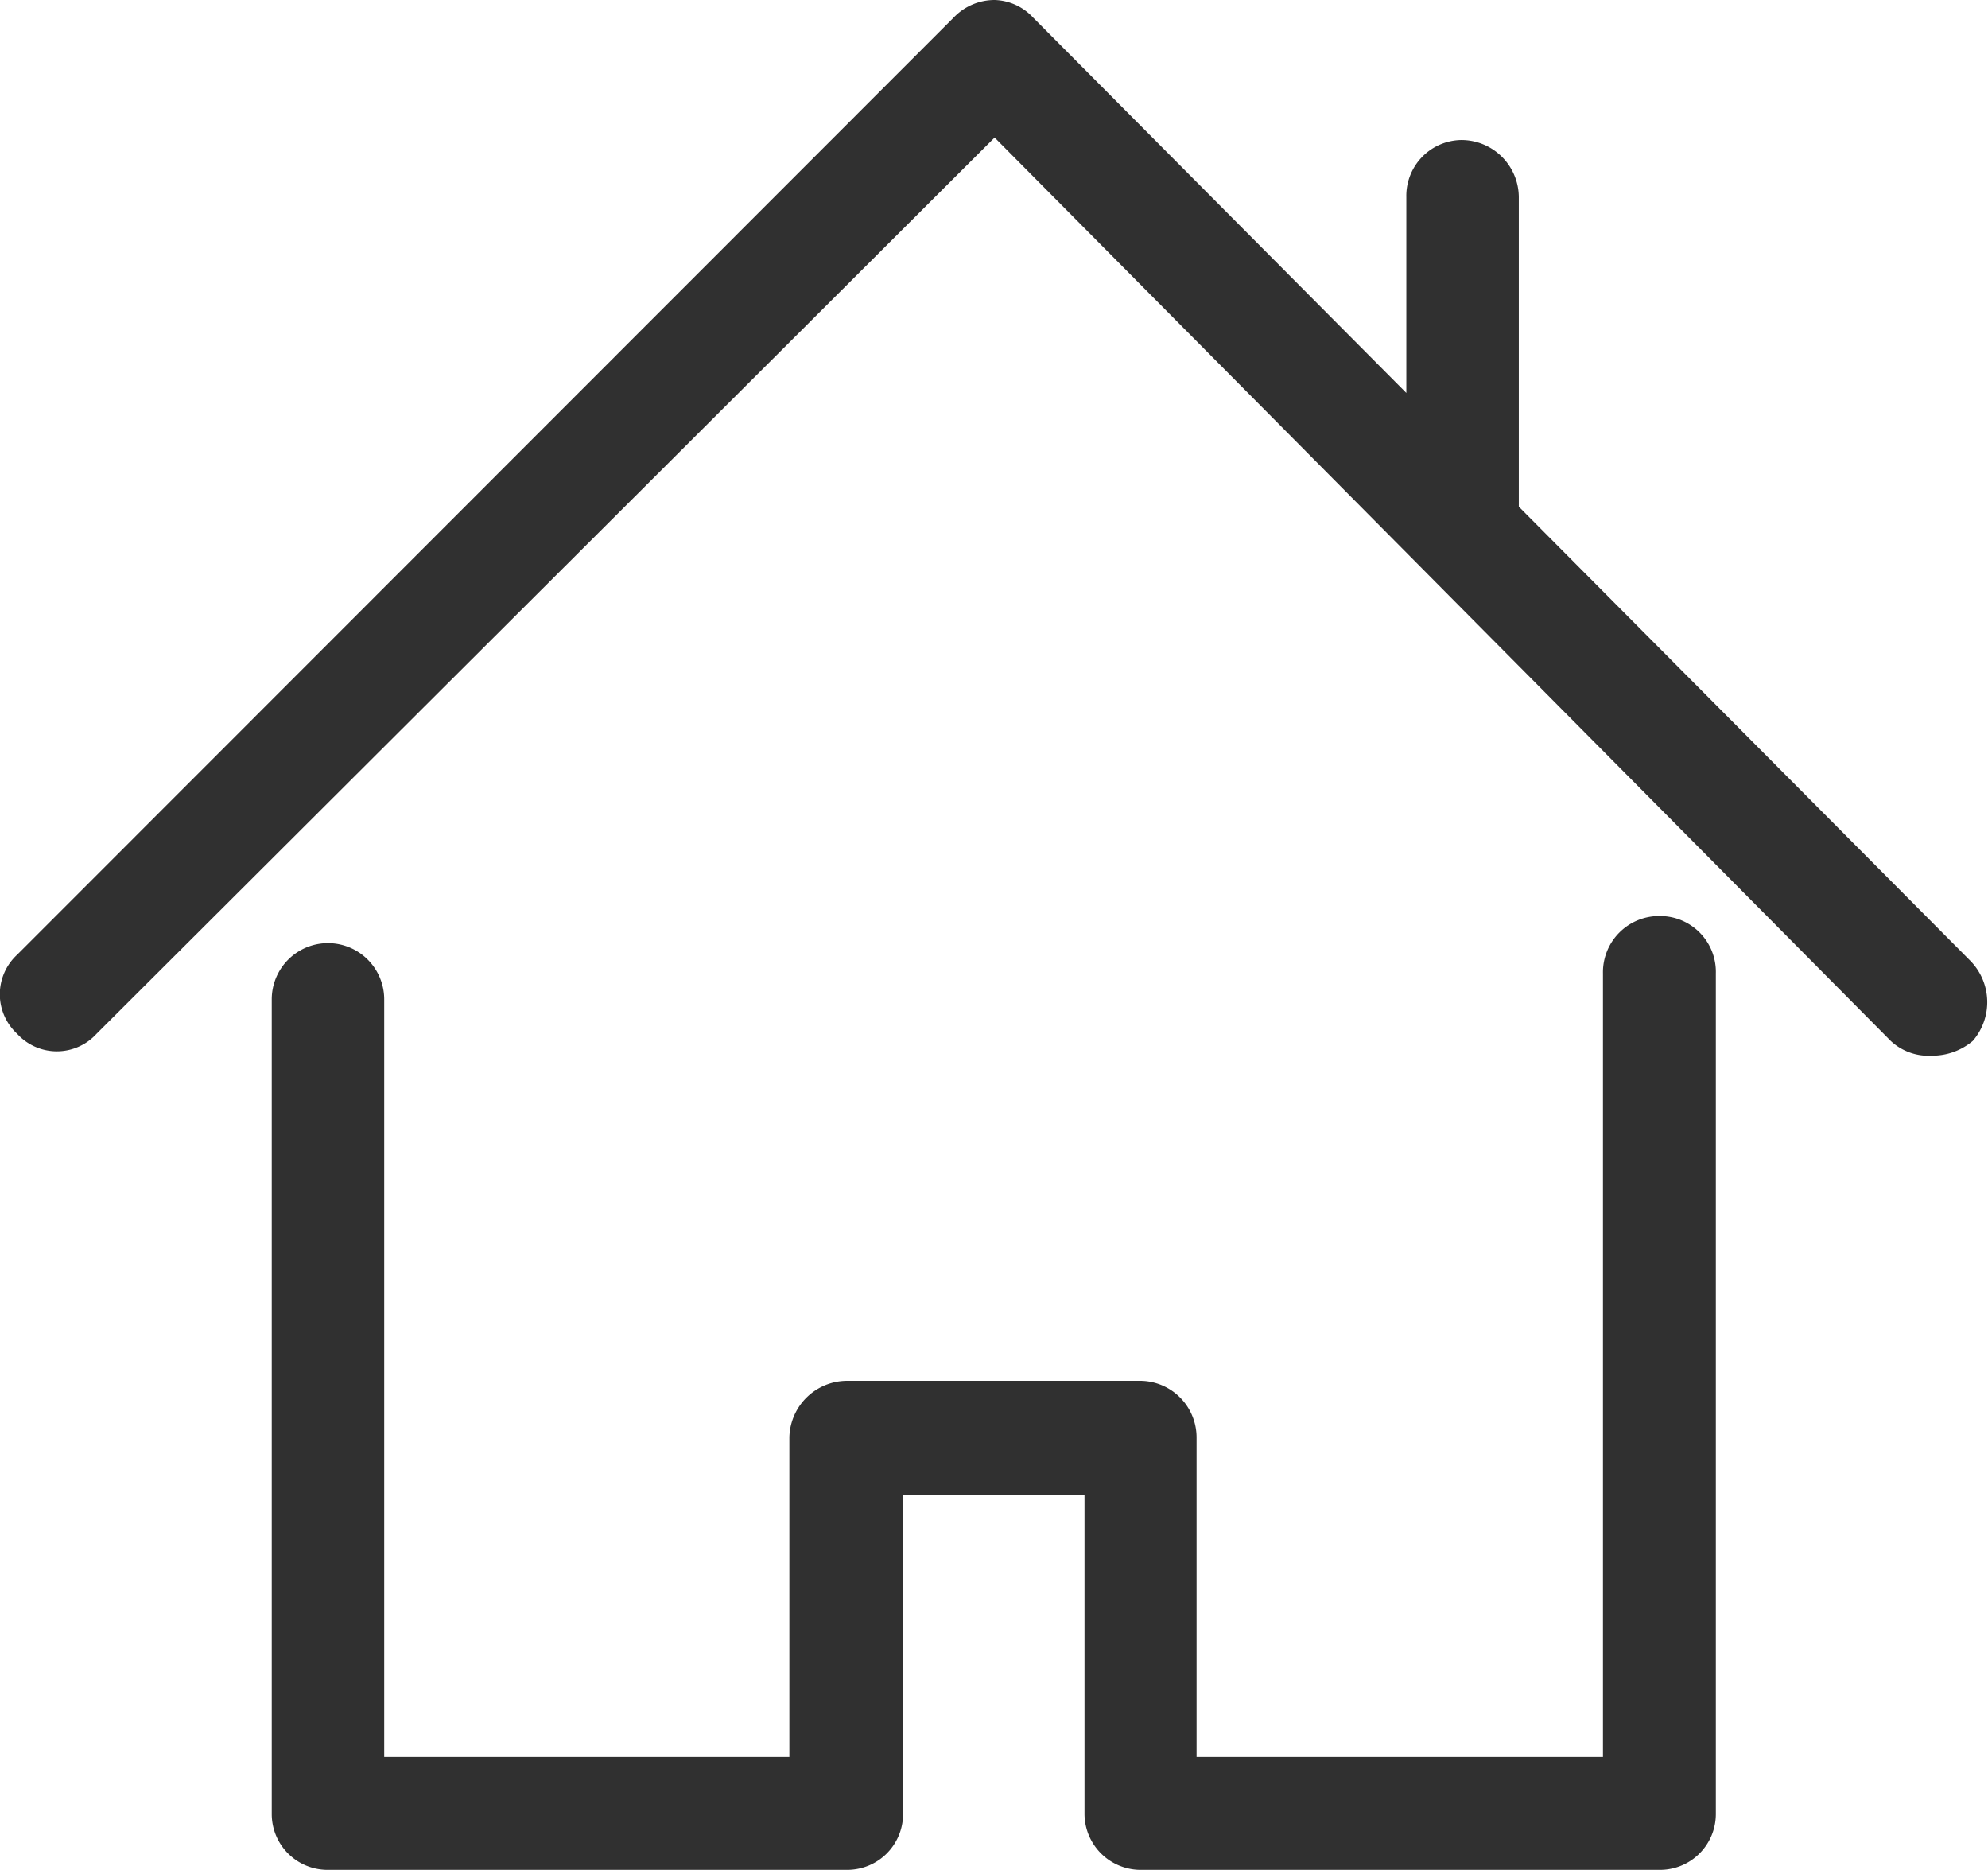 <svg xmlns="http://www.w3.org/2000/svg" viewBox="0 0 48.43 45.54"><defs><style>.cls-1{fill:#303030;}</style></defs><title>Fichier 1</title><g id="Calque_2" data-name="Calque 2"><g id="Calque_1-2" data-name="Calque 1"><path class="cls-1" d="M40.45,22.31a1.37,1.37,0,0,0-1.4,1.4V42.79h-9.9V35a1.38,1.38,0,0,0-1.35-1.37H20.65A1.41,1.41,0,0,0,19.23,35v7.79H9.36V24.34a1.37,1.37,0,0,0-2.74,0V44.19A1.36,1.36,0,0,0,8,45.54H20.65A1.36,1.36,0,0,0,22,44.19V36.4h4.42v7.79a1.37,1.37,0,0,0,1.4,1.35H40.45a1.36,1.36,0,0,0,1.35-1.35V23.71A1.36,1.36,0,0,0,40.45,22.31Z"/><path class="cls-1" d="M48,23.4,37,12.34V4.8A1.4,1.4,0,0,0,35.6,3.41,1.36,1.36,0,0,0,34.26,4.8V9.57L25.17.43A1.33,1.33,0,0,0,24.23,0a1.38,1.38,0,0,0-1,.43L.42,23.25a1.31,1.31,0,0,0,0,1.93,1.31,1.31,0,0,0,1.93,0L24.23,3.35l21.83,22a1.35,1.35,0,0,0,1,.36,1.53,1.53,0,0,0,1-.36A1.44,1.44,0,0,0,48,23.4Z"/></g></g></svg>